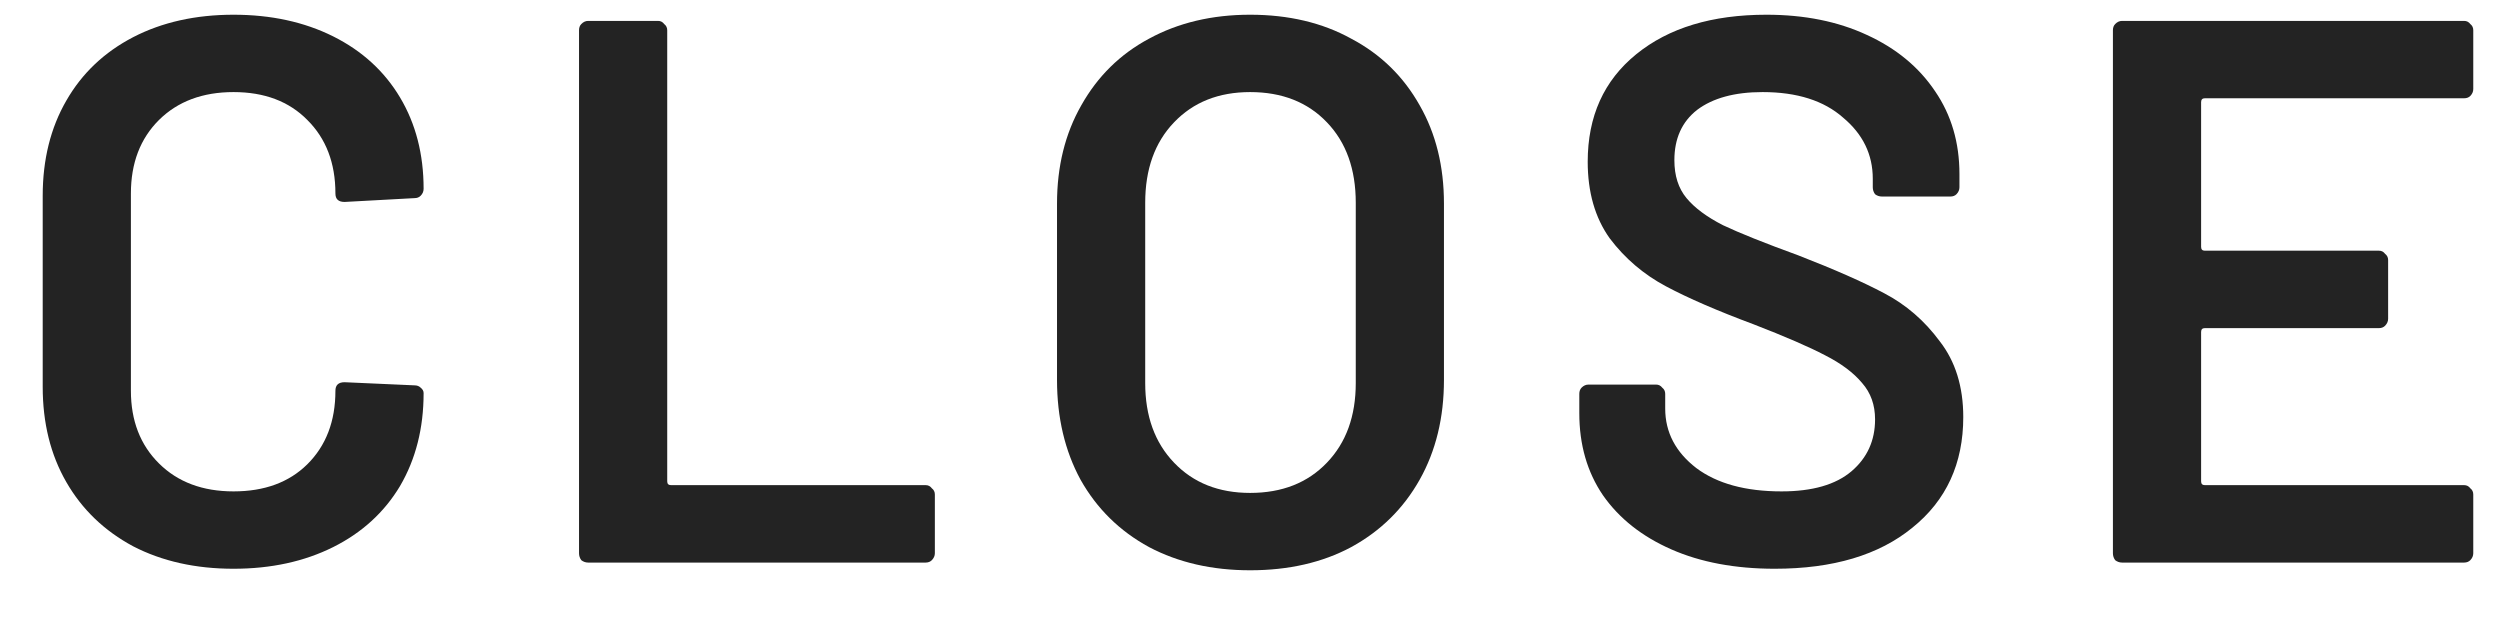 <svg width="36" height="9" viewBox="0 0 36 9" fill="none" xmlns="http://www.w3.org/2000/svg">
<path d="M35.615 1.282C35.615 1.319 35.601 1.352 35.572 1.382C35.55 1.404 35.52 1.415 35.484 1.415H31.75C31.714 1.415 31.696 1.434 31.696 1.471V3.555C31.696 3.592 31.714 3.61 31.75 3.61H34.258C34.294 3.61 34.323 3.625 34.345 3.655C34.374 3.677 34.389 3.707 34.389 3.744V4.591C34.389 4.628 34.374 4.661 34.345 4.691C34.323 4.713 34.294 4.725 34.258 4.725H31.75C31.714 4.725 31.696 4.743 31.696 4.78V6.931C31.696 6.968 31.714 6.986 31.75 6.986H35.484C35.52 6.986 35.55 7.001 35.572 7.031C35.601 7.053 35.615 7.083 35.615 7.12V7.967C35.615 8.004 35.601 8.037 35.572 8.067C35.55 8.089 35.52 8.101 35.484 8.101H30.557C30.521 8.101 30.488 8.089 30.459 8.067C30.437 8.037 30.426 8.004 30.426 7.967V0.435C30.426 0.398 30.437 0.368 30.459 0.346C30.488 0.316 30.521 0.301 30.557 0.301H35.484C35.52 0.301 35.55 0.316 35.572 0.346C35.601 0.368 35.615 0.398 35.615 0.435V1.282Z" fill="#232323"/>
<path d="M25.556 8.19C24.987 8.19 24.49 8.097 24.067 7.911C23.644 7.725 23.315 7.465 23.082 7.131C22.855 6.797 22.742 6.403 22.742 5.95V5.672C22.742 5.634 22.753 5.605 22.775 5.582C22.804 5.553 22.837 5.538 22.874 5.538H23.848C23.884 5.538 23.914 5.553 23.936 5.582C23.965 5.605 23.979 5.634 23.979 5.672V5.883C23.979 6.225 24.129 6.511 24.428 6.741C24.727 6.964 25.136 7.076 25.654 7.076C26.1 7.076 26.435 6.979 26.662 6.786C26.888 6.593 27.001 6.344 27.001 6.039C27.001 5.831 26.939 5.657 26.815 5.516C26.691 5.367 26.512 5.233 26.279 5.115C26.052 4.996 25.709 4.847 25.249 4.669C24.731 4.476 24.311 4.294 23.99 4.123C23.669 3.952 23.399 3.722 23.18 3.432C22.968 3.135 22.863 2.767 22.863 2.329C22.863 1.675 23.096 1.159 23.563 0.78C24.03 0.401 24.654 0.212 25.436 0.212C25.983 0.212 26.465 0.309 26.881 0.502C27.304 0.695 27.632 0.966 27.866 1.315C28.1 1.657 28.216 2.054 28.216 2.507V2.697C28.216 2.734 28.202 2.767 28.173 2.797C28.151 2.819 28.122 2.83 28.085 2.83H27.1C27.063 2.83 27.03 2.819 27.001 2.797C26.979 2.767 26.968 2.734 26.968 2.697V2.574C26.968 2.225 26.826 1.932 26.541 1.694C26.264 1.449 25.877 1.326 25.381 1.326C24.979 1.326 24.665 1.412 24.439 1.582C24.22 1.753 24.111 1.995 24.111 2.307C24.111 2.53 24.169 2.712 24.286 2.853C24.403 2.994 24.578 3.124 24.811 3.243C25.045 3.354 25.406 3.499 25.895 3.677C26.413 3.878 26.826 4.06 27.133 4.223C27.446 4.387 27.713 4.617 27.932 4.914C28.158 5.204 28.271 5.568 28.271 6.006C28.271 6.674 28.027 7.206 27.538 7.599C27.056 7.993 26.395 8.19 25.556 8.19Z" fill="#232323"/>
<path d="M18.002 8.212C17.454 8.212 16.969 8.101 16.546 7.878C16.122 7.647 15.794 7.324 15.56 6.908C15.334 6.492 15.221 6.013 15.221 5.471V2.931C15.221 2.396 15.338 1.924 15.571 1.516C15.805 1.1 16.129 0.78 16.546 0.557C16.969 0.327 17.454 0.212 18.002 0.212C18.556 0.212 19.042 0.327 19.458 0.557C19.881 0.78 20.209 1.1 20.443 1.516C20.677 1.924 20.793 2.396 20.793 2.931V5.471C20.793 6.013 20.677 6.492 20.443 6.908C20.209 7.324 19.881 7.647 19.458 7.878C19.042 8.101 18.556 8.212 18.002 8.212ZM18.002 7.098C18.461 7.098 18.83 6.953 19.107 6.663C19.385 6.374 19.523 5.991 19.523 5.516V2.92C19.523 2.437 19.385 2.05 19.107 1.761C18.83 1.471 18.461 1.326 18.002 1.326C17.549 1.326 17.184 1.471 16.907 1.761C16.629 2.05 16.491 2.437 16.491 2.92V5.516C16.491 5.991 16.629 6.374 16.907 6.663C17.184 6.953 17.549 7.098 18.002 7.098Z" fill="#232323"/>
<path d="M8.469 8.101C8.433 8.101 8.4 8.089 8.371 8.067C8.349 8.037 8.338 8.004 8.338 7.967V0.435C8.338 0.398 8.349 0.368 8.371 0.346C8.4 0.316 8.433 0.301 8.469 0.301H9.477C9.513 0.301 9.542 0.316 9.564 0.346C9.593 0.368 9.608 0.398 9.608 0.435V6.931C9.608 6.968 9.626 6.986 9.663 6.986H13.33C13.367 6.986 13.396 7.001 13.418 7.031C13.447 7.053 13.462 7.083 13.462 7.12V7.967C13.462 8.004 13.447 8.037 13.418 8.067C13.396 8.089 13.367 8.101 13.33 8.101H8.469Z" fill="#232323"/>
<path d="M3.363 8.19C2.816 8.19 2.334 8.082 1.918 7.867C1.502 7.644 1.181 7.335 0.955 6.942C0.728 6.548 0.615 6.091 0.615 5.571V2.819C0.615 2.299 0.728 1.842 0.955 1.449C1.181 1.055 1.502 0.751 1.918 0.535C2.334 0.32 2.816 0.212 3.363 0.212C3.903 0.212 4.381 0.316 4.798 0.524C5.214 0.732 5.535 1.025 5.761 1.404C5.987 1.783 6.1 2.221 6.1 2.719C6.1 2.756 6.086 2.79 6.057 2.819C6.035 2.842 6.005 2.853 5.969 2.853L4.962 2.908C4.874 2.908 4.83 2.868 4.83 2.786C4.83 2.348 4.695 1.995 4.425 1.727C4.162 1.46 3.808 1.326 3.363 1.326C2.918 1.326 2.56 1.46 2.29 1.727C2.02 1.995 1.885 2.348 1.885 2.786V5.627C1.885 6.058 2.02 6.407 2.29 6.674C2.56 6.942 2.918 7.076 3.363 7.076C3.808 7.076 4.162 6.946 4.425 6.686C4.695 6.418 4.83 6.065 4.83 5.627C4.83 5.545 4.874 5.504 4.962 5.504L5.969 5.549C6.005 5.549 6.035 5.56 6.057 5.582C6.086 5.605 6.1 5.631 6.1 5.66C6.1 6.166 5.987 6.611 5.761 6.998C5.535 7.376 5.214 7.67 4.798 7.878C4.381 8.086 3.903 8.19 3.363 8.19Z" fill="#232323"/>
</svg>
